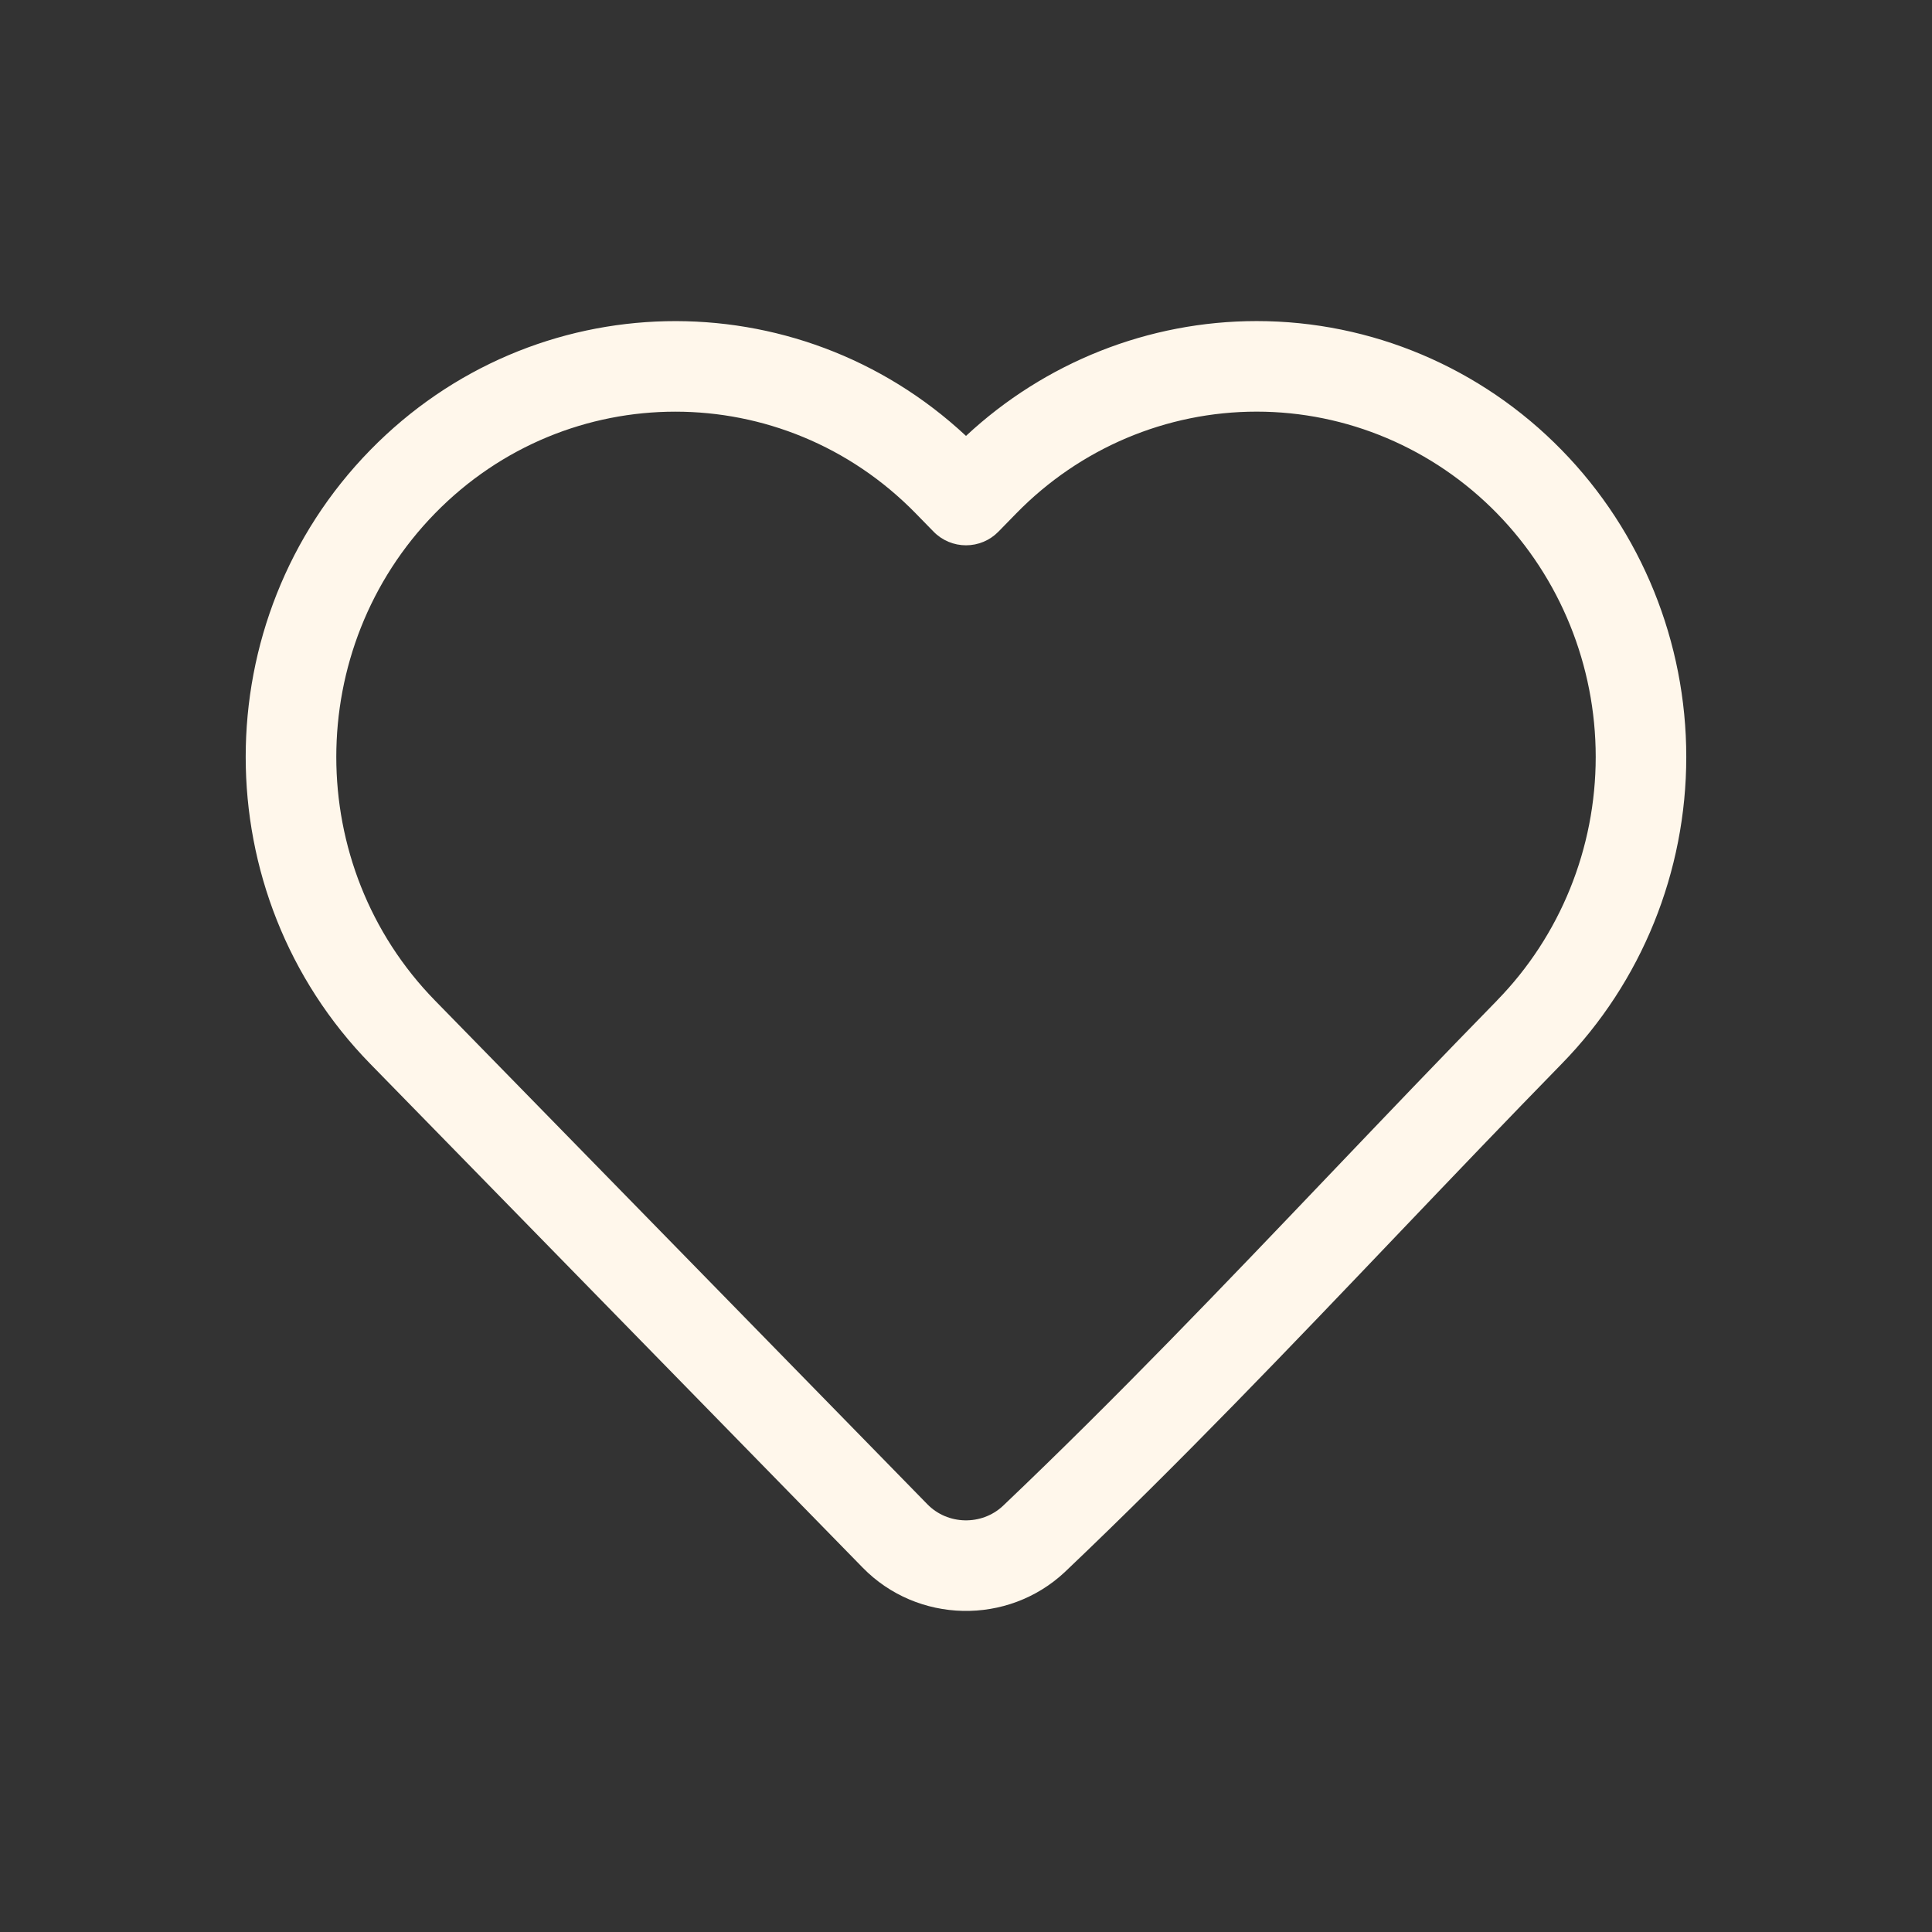 <svg width="32" height="32" viewBox="0 0 32 32" fill="none" xmlns="http://www.w3.org/2000/svg">
<rect x="0" y="0" width="32" height="32" fill="#333333" stroke="none"/>
<path fill-rule="evenodd" clip-rule="evenodd" d="M20.814 6.818C19.319 6.818 17.887 7.424 16.833 8.503L16.833 8.503L16.536 8.807C16.395 8.951 16.202 9.032 16 9.032C15.798 9.032 15.605 8.951 15.464 8.807L15.167 8.503L15.167 8.503C12.972 6.257 9.4 6.257 7.205 8.503C5.025 10.734 5.025 14.341 7.205 16.572C7.205 16.572 7.205 16.572 7.205 16.572L15.361 24.916C15.696 25.259 16.258 25.272 16.61 24.944C18.487 23.159 20.273 21.288 22.071 19.403C22.972 18.459 23.875 17.512 24.795 16.572L24.795 16.571C25.842 15.5 26.43 14.05 26.43 12.537C26.43 11.025 25.842 9.574 24.795 8.503L24.795 8.503C23.741 7.424 22.308 6.818 20.814 6.818ZM16 7.22C17.307 6.002 19.023 5.318 20.814 5.318C22.716 5.318 24.534 6.09 25.867 7.455M16 7.22C13.201 4.609 8.838 4.687 6.132 7.455L6.669 7.979L6.132 7.455C3.382 10.268 3.382 14.806 6.132 17.62L6.132 17.62L14.289 25.965L14.825 25.441L14.289 25.965C15.195 26.892 16.691 26.924 17.637 26.038L17.637 26.038L17.641 26.034C19.545 24.224 21.377 22.304 23.191 20.402C24.085 19.465 24.975 18.533 25.867 17.62C27.191 16.266 27.93 14.438 27.93 12.537C27.93 10.637 27.191 8.809 25.867 7.455" fill="#FFF7EB"/>
</svg>
